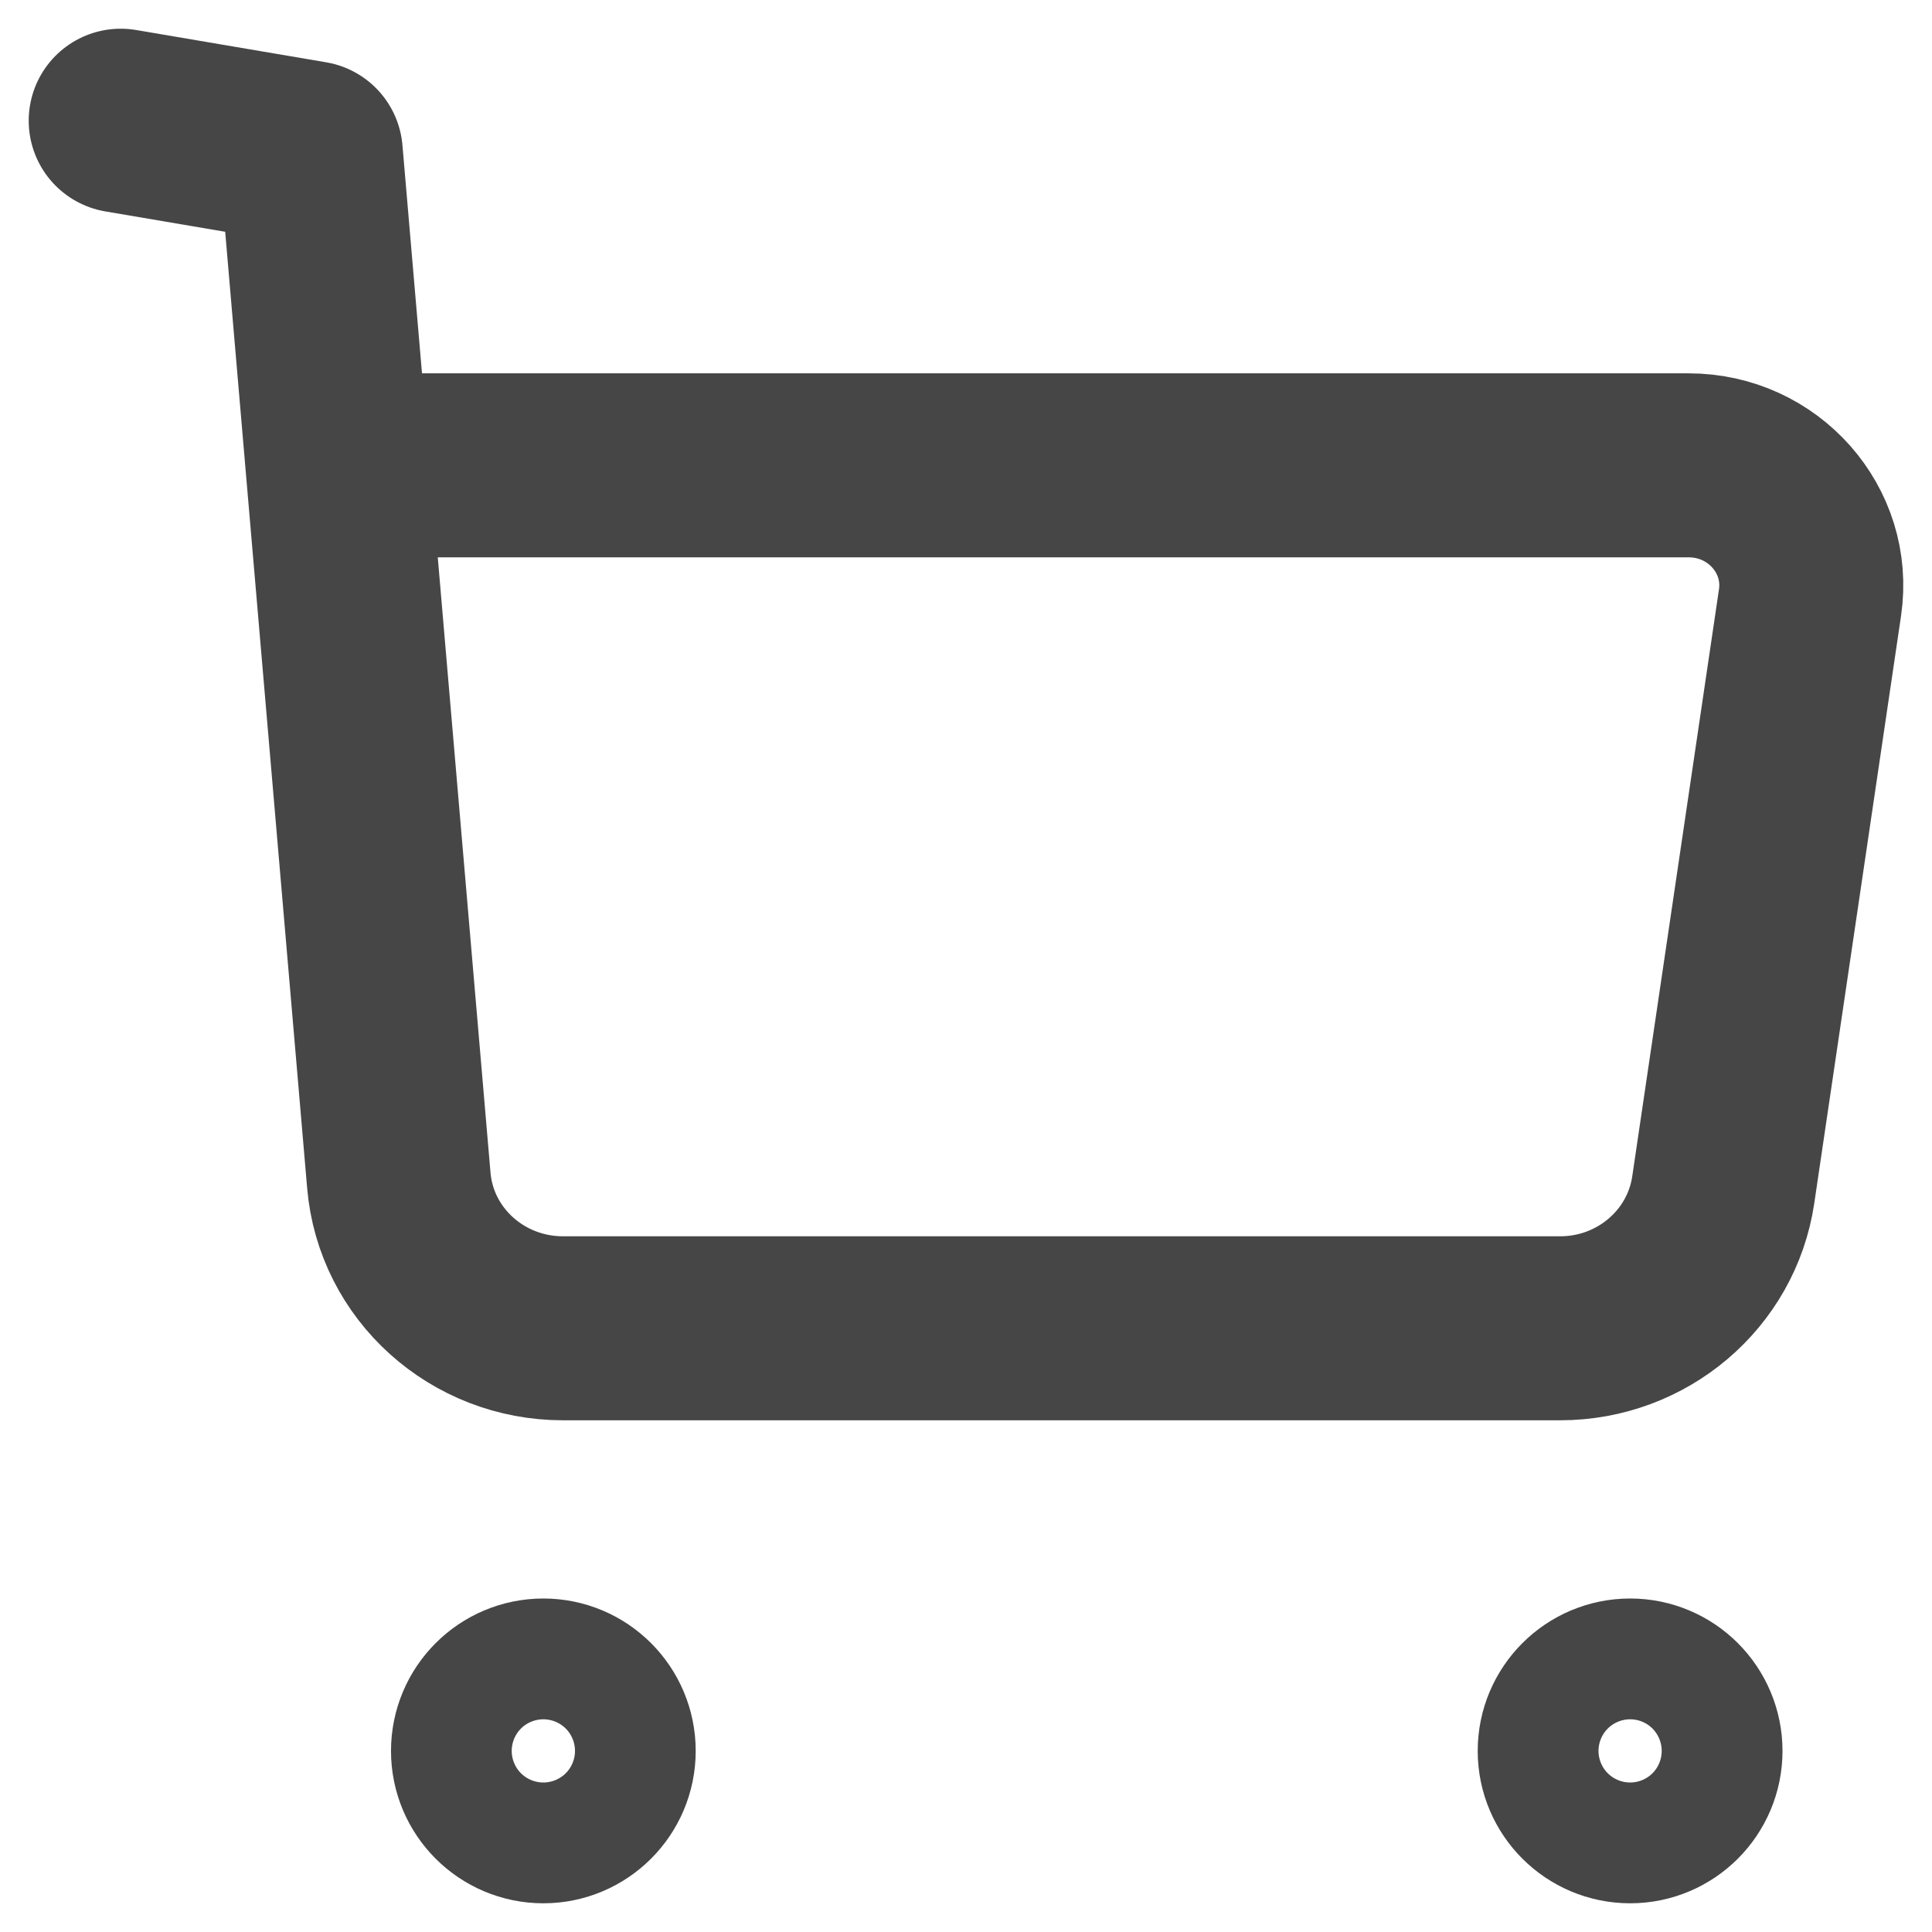 <svg width="21" height="21" viewBox="0 0 21 21" fill="none" xmlns="http://www.w3.org/2000/svg">
<path fill-rule="evenodd" clip-rule="evenodd" d="M5.906 18.375C6.268 18.375 6.562 18.669 6.562 19.032C6.562 19.394 6.268 19.688 5.906 19.688C5.544 19.688 5.25 19.394 5.25 19.032C5.25 18.669 5.544 18.375 5.906 18.375Z" stroke="#464646" stroke-width="2" stroke-linecap="round" stroke-linejoin="round"/>
<path fill-rule="evenodd" clip-rule="evenodd" d="M17.719 18.375C18.081 18.375 18.375 18.669 18.375 19.032C18.375 19.394 18.081 19.688 17.719 19.688C17.357 19.688 17.062 19.394 17.062 19.032C17.062 18.669 17.357 18.375 17.719 18.375Z" stroke="#464646" stroke-width="2" stroke-linecap="round" stroke-linejoin="round"/>
<path d="M1.312 1.312L3.378 1.663L4.335 12.829C4.412 13.739 5.188 14.438 6.12 14.438H16.958C17.848 14.438 18.603 13.797 18.731 12.933L19.674 6.55C19.79 5.763 19.167 5.058 18.355 5.058H3.71" stroke="#464646" stroke-width="2" stroke-linecap="round" stroke-linejoin="round"/>
</svg>
